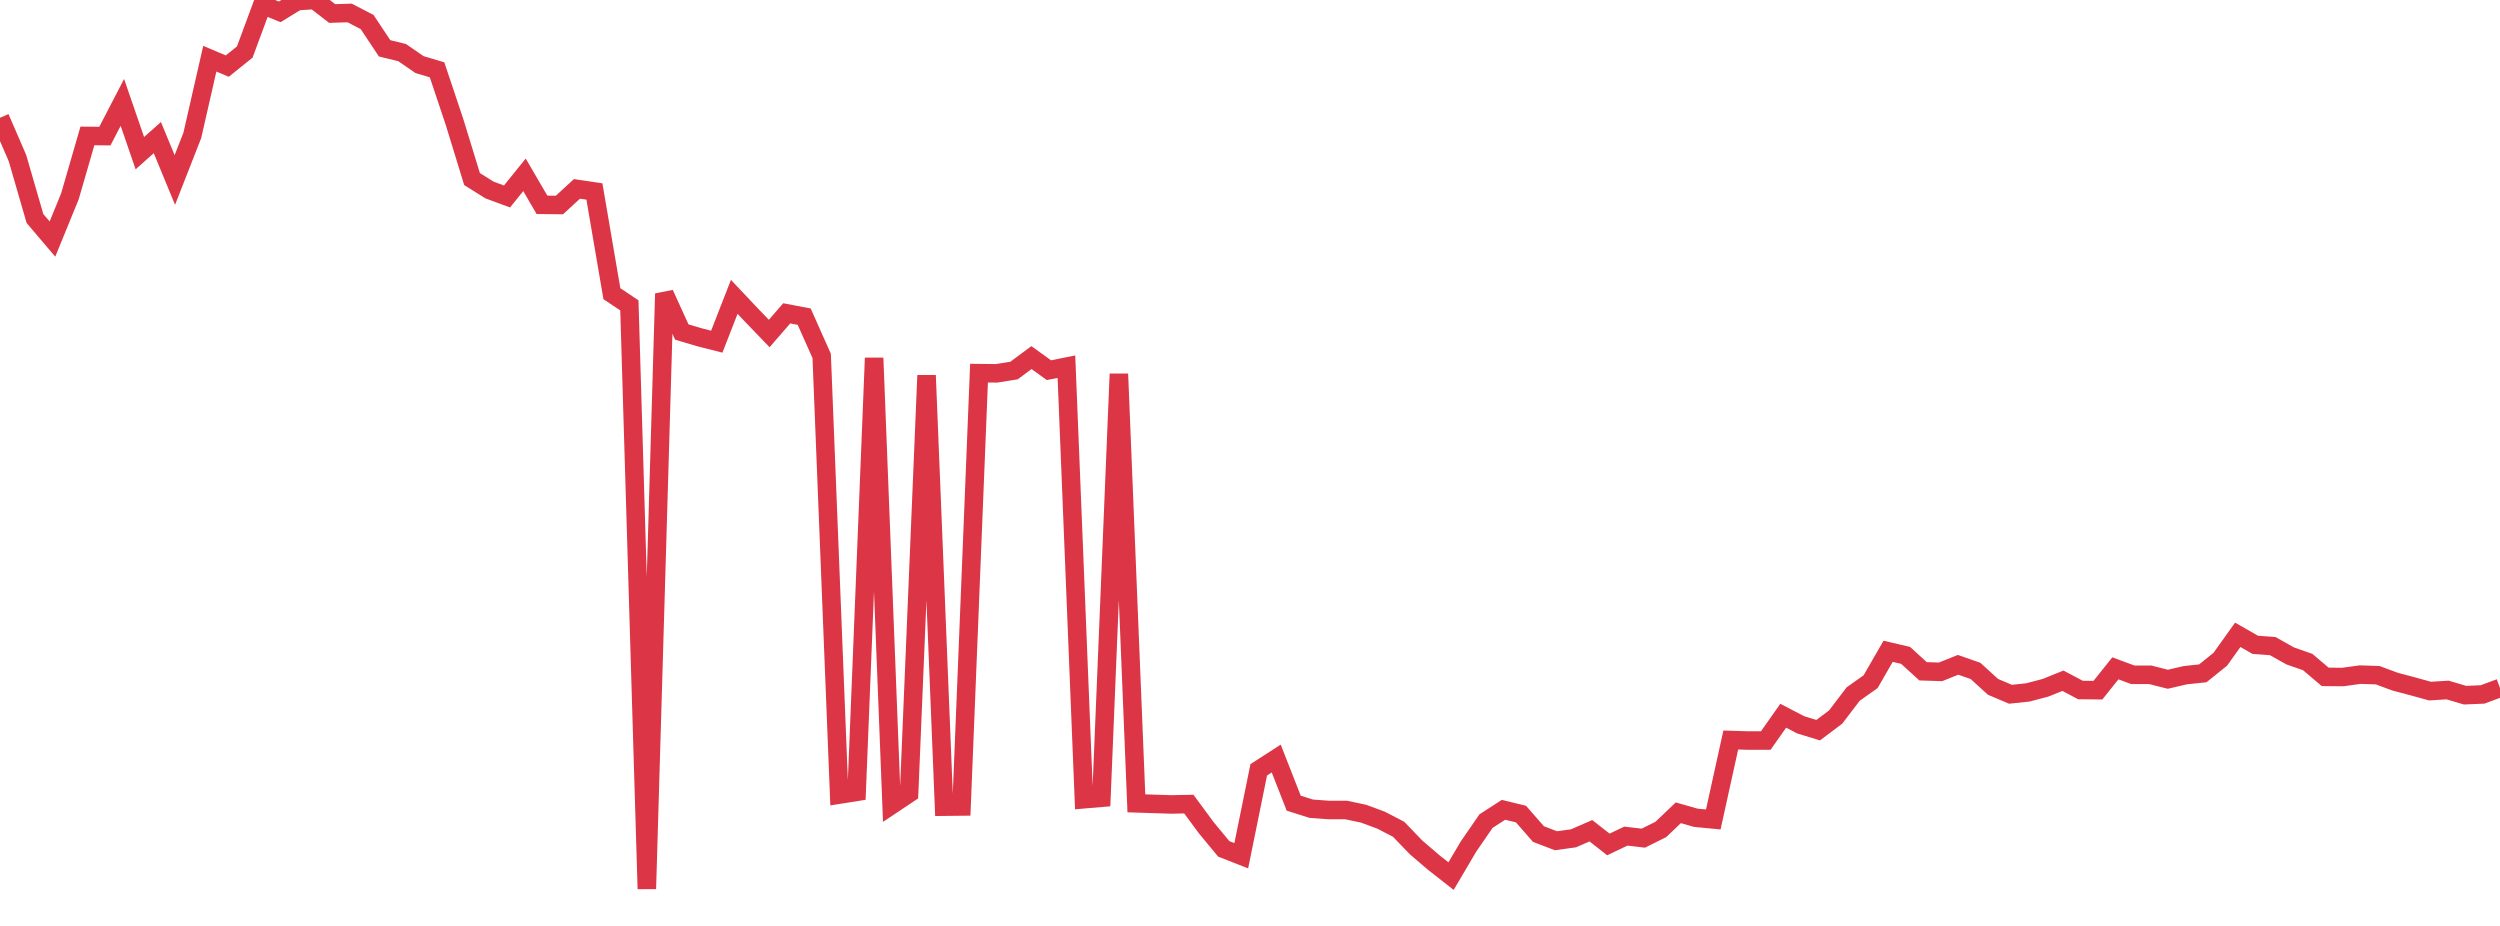 <?xml version="1.0" standalone="no"?>
<!DOCTYPE svg PUBLIC "-//W3C//DTD SVG 1.1//EN" "http://www.w3.org/Graphics/SVG/1.1/DTD/svg11.dtd">
<svg width="135" height="50" viewBox="0 0 135 50" preserveAspectRatio="none" class="sparkline" xmlns="http://www.w3.org/2000/svg"
xmlns:xlink="http://www.w3.org/1999/xlink"><path  class="sparkline--line" d="M 0 6.36 L 0 6.36 L 0.944 8.54 L 1.888 11.8 L 2.832 12.91 L 3.776 10.6 L 4.72 7.34 L 5.664 7.35 L 6.608 5.53 L 7.552 8.27 L 8.497 7.43 L 9.441 9.72 L 10.385 7.31 L 11.329 3.17 L 12.273 3.57 L 13.217 2.81 L 14.161 0.26 L 15.105 0.64 L 16.049 0.06 L 16.993 0 L 17.937 0.73 L 18.881 0.7 L 19.825 1.19 L 20.769 2.61 L 21.713 2.84 L 22.657 3.49 L 23.601 3.77 L 24.545 6.59 L 25.49 9.67 L 26.434 10.26 L 27.378 10.61 L 28.322 9.44 L 29.266 11.06 L 30.21 11.07 L 31.154 10.2 L 32.098 10.34 L 33.042 15.86 L 33.986 16.49 L 34.93 48 L 35.874 15.86 L 36.818 17.93 L 37.762 18.21 L 38.706 18.45 L 39.65 16.03 L 40.594 17.03 L 41.538 18.01 L 42.483 16.92 L 43.427 17.1 L 44.371 19.22 L 45.315 42.91 L 46.259 42.76 L 47.203 19.33 L 48.147 43.47 L 49.091 42.84 L 50.035 20.27 L 50.979 43.56 L 51.923 43.55 L 52.867 20.15 L 53.811 20.16 L 54.755 20.01 L 55.699 19.31 L 56.643 19.99 L 57.587 19.8 L 58.531 43.16 L 59.476 43.08 L 60.42 20.19 L 61.364 43.38 L 62.308 43.41 L 63.252 43.44 L 64.196 43.42 L 65.14 44.7 L 66.084 45.84 L 67.028 46.21 L 67.972 41.57 L 68.916 40.96 L 69.86 43.37 L 70.804 43.67 L 71.748 43.74 L 72.692 43.74 L 73.636 43.94 L 74.58 44.29 L 75.524 44.78 L 76.469 45.76 L 77.413 46.57 L 78.357 47.31 L 79.301 45.71 L 80.245 44.34 L 81.189 43.73 L 82.133 43.96 L 83.077 45.04 L 84.021 45.4 L 84.965 45.27 L 85.909 44.86 L 86.853 45.6 L 87.797 45.15 L 88.741 45.26 L 89.685 44.79 L 90.629 43.89 L 91.573 44.16 L 92.517 44.25 L 93.462 39.96 L 94.406 39.99 L 95.35 39.99 L 96.294 38.65 L 97.238 39.14 L 98.182 39.43 L 99.126 38.72 L 100.07 37.48 L 101.014 36.81 L 101.958 35.17 L 102.902 35.39 L 103.846 36.25 L 104.79 36.28 L 105.734 35.9 L 106.678 36.23 L 107.622 37.09 L 108.566 37.49 L 109.51 37.39 L 110.455 37.14 L 111.399 36.76 L 112.343 37.26 L 113.287 37.27 L 114.231 36.09 L 115.175 36.44 L 116.119 36.44 L 117.063 36.68 L 118.007 36.46 L 118.951 36.36 L 119.895 35.6 L 120.839 34.28 L 121.783 34.82 L 122.727 34.89 L 123.671 35.42 L 124.615 35.75 L 125.559 36.55 L 126.503 36.56 L 127.448 36.43 L 128.392 36.46 L 129.336 36.81 L 130.28 37.06 L 131.224 37.32 L 132.168 37.26 L 133.112 37.54 L 134.056 37.5 L 135 37.15" fill="none" stroke-width="1" stroke="#dc3545"></path></svg>